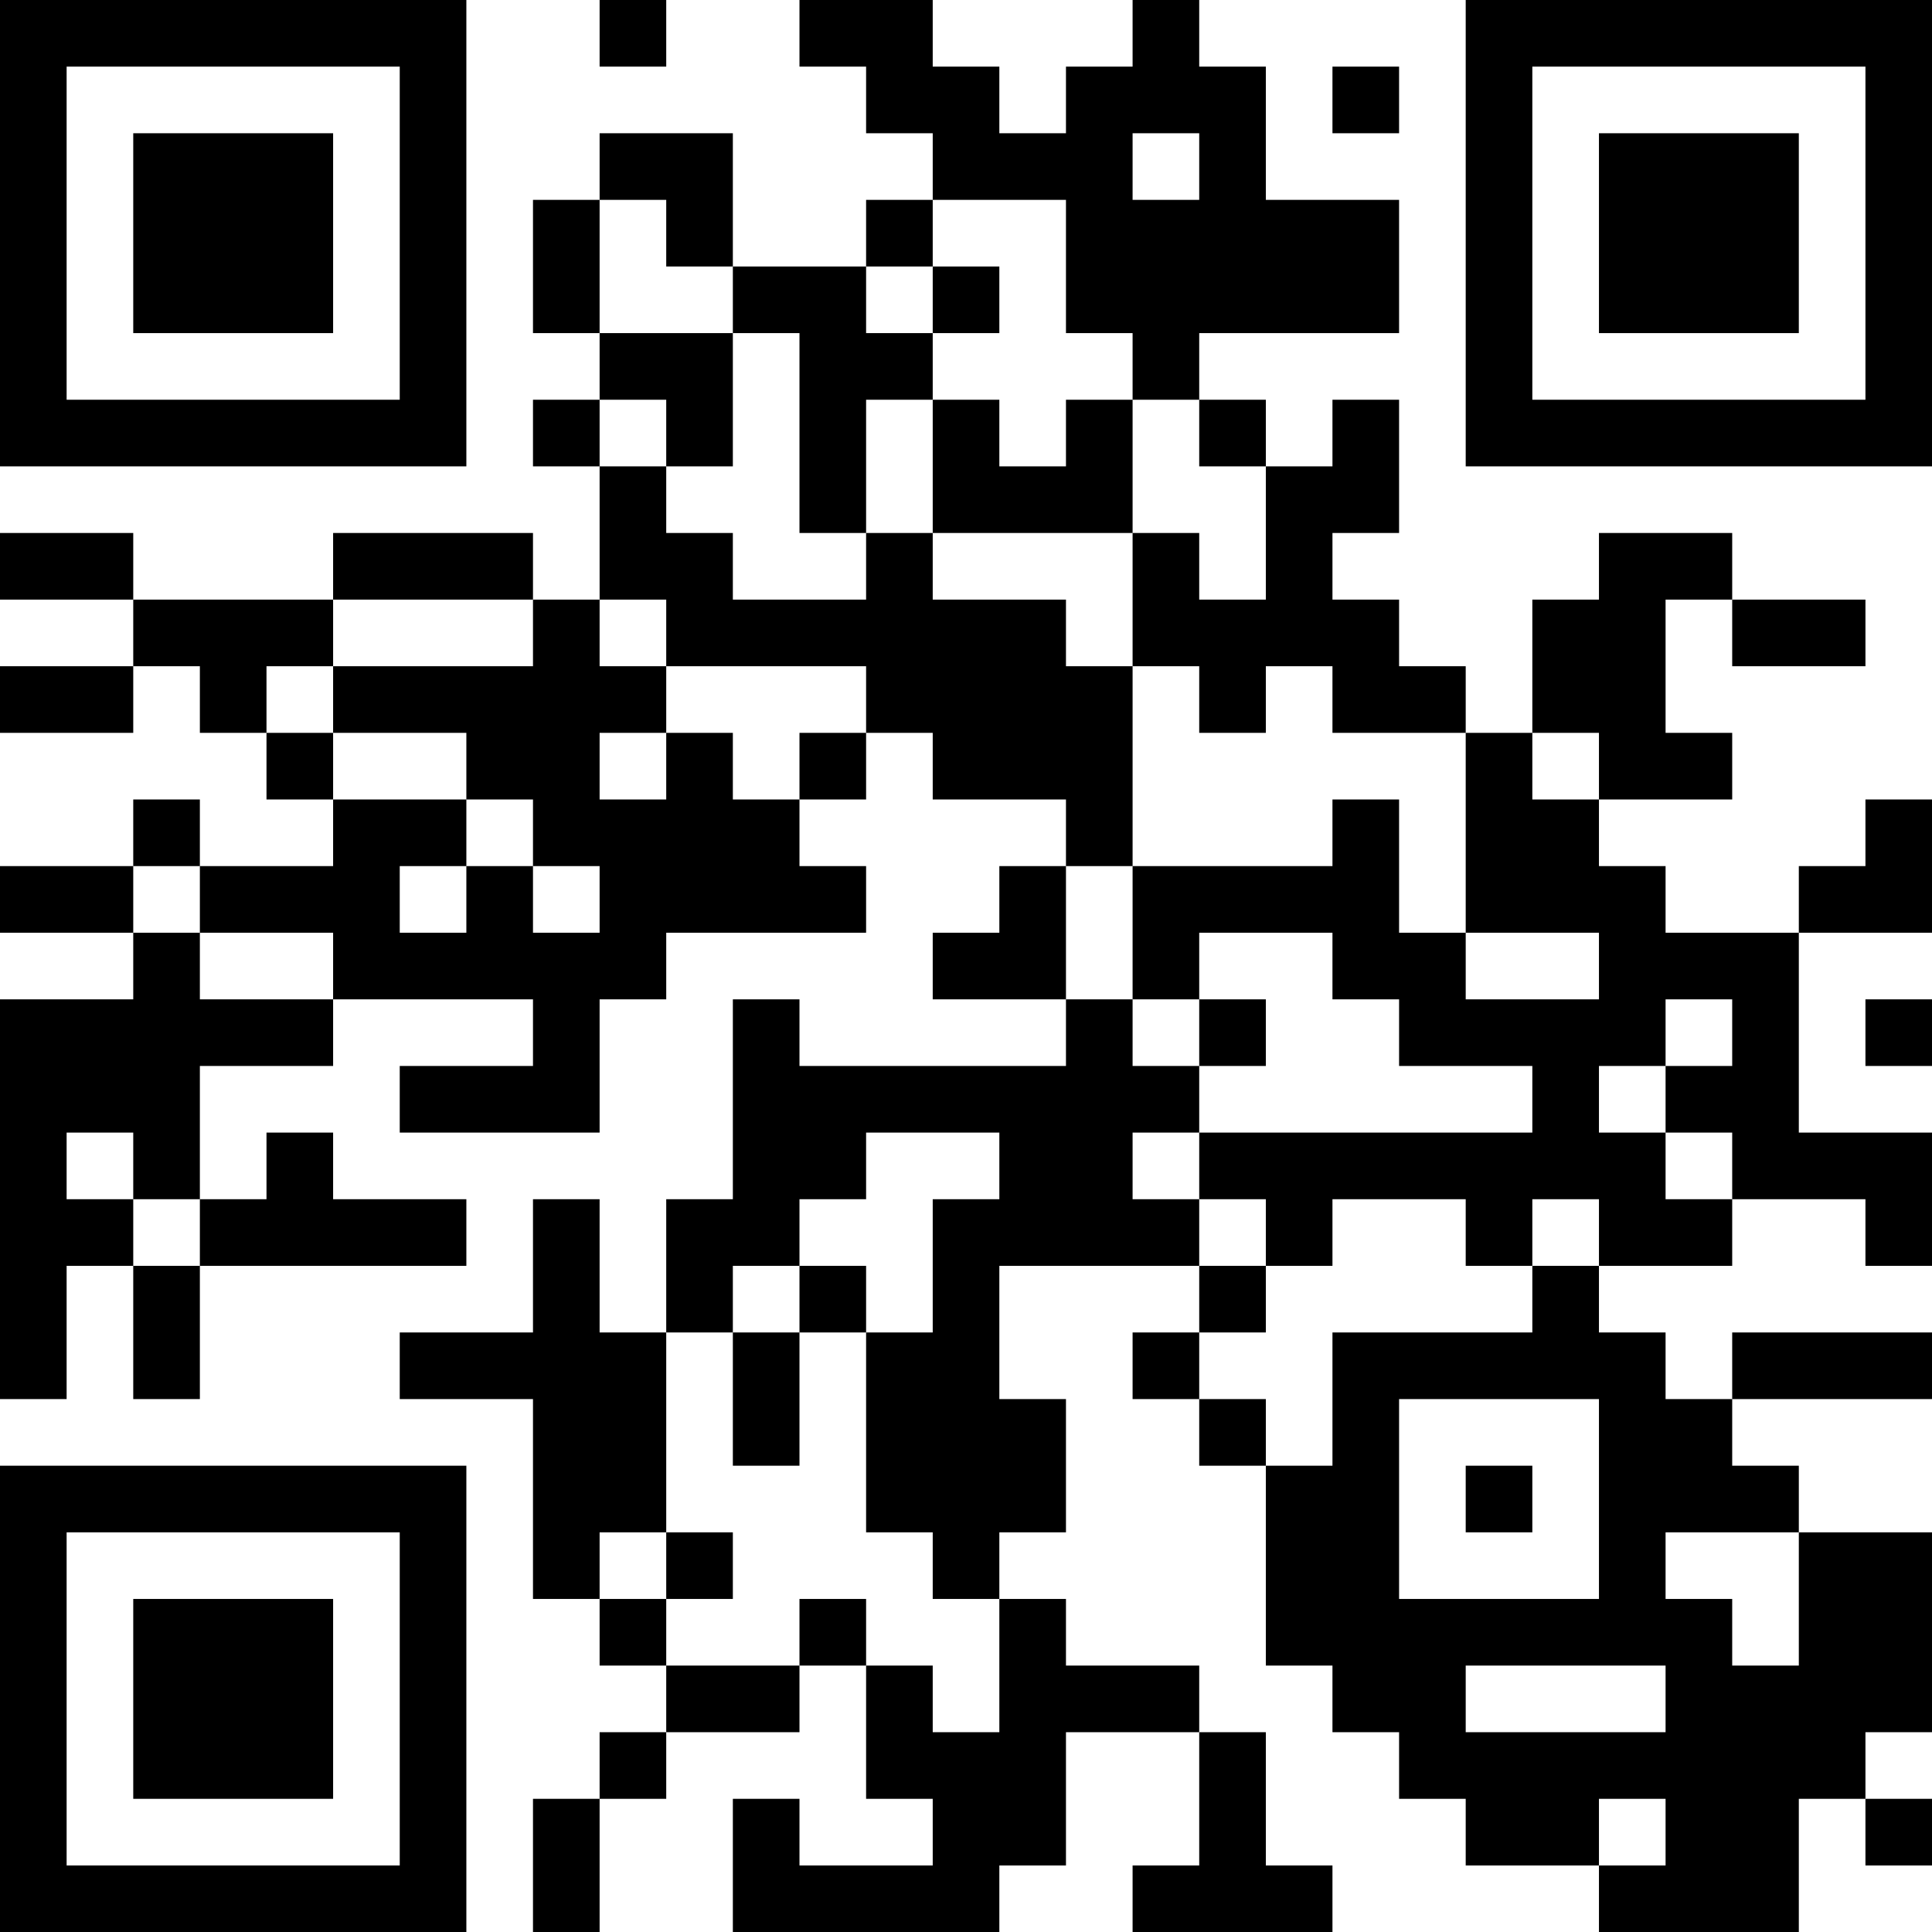 <?xml version="1.0" encoding="UTF-8"?>
<svg xmlns="http://www.w3.org/2000/svg" version="1.1" width="250" height="250" viewBox="0 0 250 250"><rect x="0" y="0" width="250" height="250" fill="#ffffff"/><g transform="scale(8.621)"><g transform="translate(0,0)"><path fill-rule="evenodd" d="M9 0L9 1L10 1L10 0ZM12 0L12 1L13 1L13 2L14 2L14 3L13 3L13 4L11 4L11 2L9 2L9 3L8 3L8 5L9 5L9 6L8 6L8 7L9 7L9 9L8 9L8 8L5 8L5 9L2 9L2 8L0 8L0 9L2 9L2 10L0 10L0 11L2 11L2 10L3 10L3 11L4 11L4 12L5 12L5 13L3 13L3 12L2 12L2 13L0 13L0 14L2 14L2 15L0 15L0 21L1 21L1 19L2 19L2 21L3 21L3 19L7 19L7 18L5 18L5 17L4 17L4 18L3 18L3 16L5 16L5 15L8 15L8 16L6 16L6 17L9 17L9 15L10 15L10 14L13 14L13 13L12 13L12 12L13 12L13 11L14 11L14 12L16 12L16 13L15 13L15 14L14 14L14 15L16 15L16 16L12 16L12 15L11 15L11 18L10 18L10 20L9 20L9 18L8 18L8 20L6 20L6 21L8 21L8 24L9 24L9 25L10 25L10 26L9 26L9 27L8 27L8 29L9 29L9 27L10 27L10 26L12 26L12 25L13 25L13 27L14 27L14 28L12 28L12 27L11 27L11 29L15 29L15 28L16 28L16 26L18 26L18 28L17 28L17 29L20 29L20 28L19 28L19 26L18 26L18 25L16 25L16 24L15 24L15 23L16 23L16 21L15 21L15 19L18 19L18 20L17 20L17 21L18 21L18 22L19 22L19 25L20 25L20 26L21 26L21 27L22 27L22 28L24 28L24 29L27 29L27 27L28 27L28 28L29 28L29 27L28 27L28 26L29 26L29 23L27 23L27 22L26 22L26 21L29 21L29 20L26 20L26 21L25 21L25 20L24 20L24 19L26 19L26 18L28 18L28 19L29 19L29 17L27 17L27 14L29 14L29 12L28 12L28 13L27 13L27 14L25 14L25 13L24 13L24 12L26 12L26 11L25 11L25 9L26 9L26 10L28 10L28 9L26 9L26 8L24 8L24 9L23 9L23 11L22 11L22 10L21 10L21 9L20 9L20 8L21 8L21 6L20 6L20 7L19 7L19 6L18 6L18 5L21 5L21 3L19 3L19 1L18 1L18 0L17 0L17 1L16 1L16 2L15 2L15 1L14 1L14 0ZM20 1L20 2L21 2L21 1ZM17 2L17 3L18 3L18 2ZM9 3L9 5L11 5L11 7L10 7L10 6L9 6L9 7L10 7L10 8L11 8L11 9L13 9L13 8L14 8L14 9L16 9L16 10L17 10L17 13L16 13L16 15L17 15L17 16L18 16L18 17L17 17L17 18L18 18L18 19L19 19L19 20L18 20L18 21L19 21L19 22L20 22L20 20L23 20L23 19L24 19L24 18L23 18L23 19L22 19L22 18L20 18L20 19L19 19L19 18L18 18L18 17L23 17L23 16L21 16L21 15L20 15L20 14L18 14L18 15L17 15L17 13L20 13L20 12L21 12L21 14L22 14L22 15L24 15L24 14L22 14L22 11L20 11L20 10L19 10L19 11L18 11L18 10L17 10L17 8L18 8L18 9L19 9L19 7L18 7L18 6L17 6L17 5L16 5L16 3L14 3L14 4L13 4L13 5L14 5L14 6L13 6L13 8L12 8L12 5L11 5L11 4L10 4L10 3ZM14 4L14 5L15 5L15 4ZM14 6L14 8L17 8L17 6L16 6L16 7L15 7L15 6ZM5 9L5 10L4 10L4 11L5 11L5 12L7 12L7 13L6 13L6 14L7 14L7 13L8 13L8 14L9 14L9 13L8 13L8 12L7 12L7 11L5 11L5 10L8 10L8 9ZM9 9L9 10L10 10L10 11L9 11L9 12L10 12L10 11L11 11L11 12L12 12L12 11L13 11L13 10L10 10L10 9ZM23 11L23 12L24 12L24 11ZM2 13L2 14L3 14L3 15L5 15L5 14L3 14L3 13ZM18 15L18 16L19 16L19 15ZM25 15L25 16L24 16L24 17L25 17L25 18L26 18L26 17L25 17L25 16L26 16L26 15ZM28 15L28 16L29 16L29 15ZM1 17L1 18L2 18L2 19L3 19L3 18L2 18L2 17ZM13 17L13 18L12 18L12 19L11 19L11 20L10 20L10 23L9 23L9 24L10 24L10 25L12 25L12 24L13 24L13 25L14 25L14 26L15 26L15 24L14 24L14 23L13 23L13 20L14 20L14 18L15 18L15 17ZM12 19L12 20L11 20L11 22L12 22L12 20L13 20L13 19ZM21 21L21 24L24 24L24 21ZM22 22L22 23L23 23L23 22ZM10 23L10 24L11 24L11 23ZM25 23L25 24L26 24L26 25L27 25L27 23ZM22 25L22 26L25 26L25 25ZM24 27L24 28L25 28L25 27ZM0 0L0 7L7 7L7 0ZM1 1L1 6L6 6L6 1ZM2 2L2 5L5 5L5 2ZM22 0L22 7L29 7L29 0ZM23 1L23 6L28 6L28 1ZM24 2L24 5L27 5L27 2ZM0 22L0 29L7 29L7 22ZM1 23L1 28L6 28L6 23ZM2 24L2 27L5 27L5 24Z" fill="#000000"/></g></g></svg>
